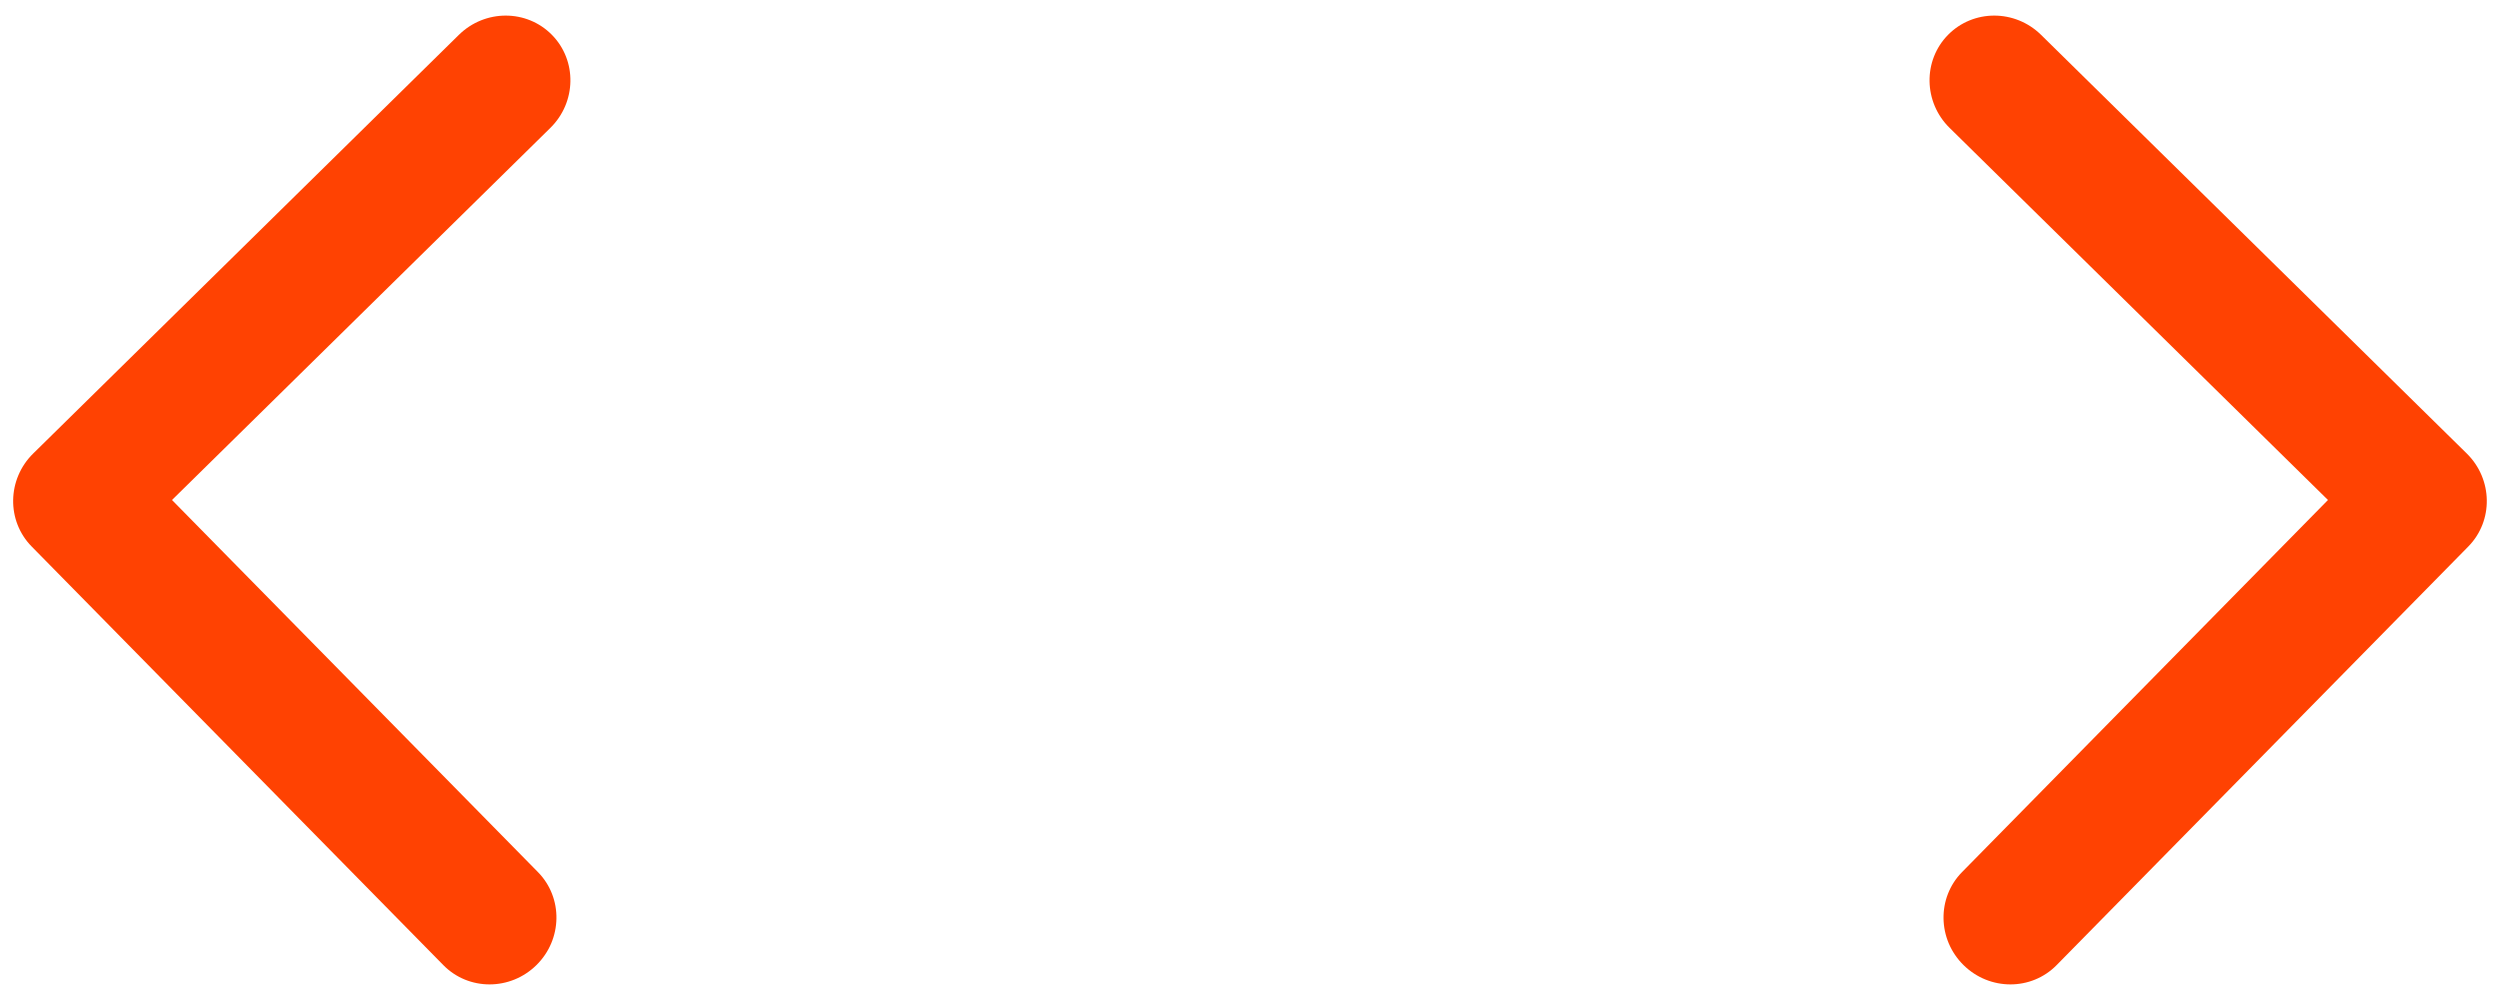 <?xml version="1.0" encoding="UTF-8"?> <svg xmlns="http://www.w3.org/2000/svg" width="95" height="38" viewBox="0 0 95 38" fill="none"><path d="M1.203 20.767C0.243 19.791 0.269 18.209 1.262 17.233L17.437 1.325C18.43 0.349 20.013 0.349 20.973 1.325C21.933 2.301 21.906 3.884 20.914 4.86L6.536 19L20.442 33.14C21.402 34.116 21.375 35.699 20.383 36.675C19.39 37.651 17.807 37.651 16.847 36.675L1.203 20.767ZM3 19L3.042 16.5L6.247 16.5L6.205 19L6.163 21.5L2.958 21.5L3 19Z" fill="#FF4202"></path><path d="M93.737 17.233C94.729 18.209 94.755 19.791 93.796 20.767L78.151 36.675C77.191 37.651 75.608 37.651 74.616 36.675C73.623 35.699 73.597 34.116 74.557 33.14L88.463 19L74.085 4.86C73.092 3.884 73.066 2.301 74.025 1.325C74.986 0.349 76.568 0.349 77.561 1.325L93.737 17.233ZM90.383 19L90.341 16.5L91.957 16.5L91.998 19L92.04 21.5L90.424 21.5L90.383 19Z" fill="#FF4202"></path></svg> 